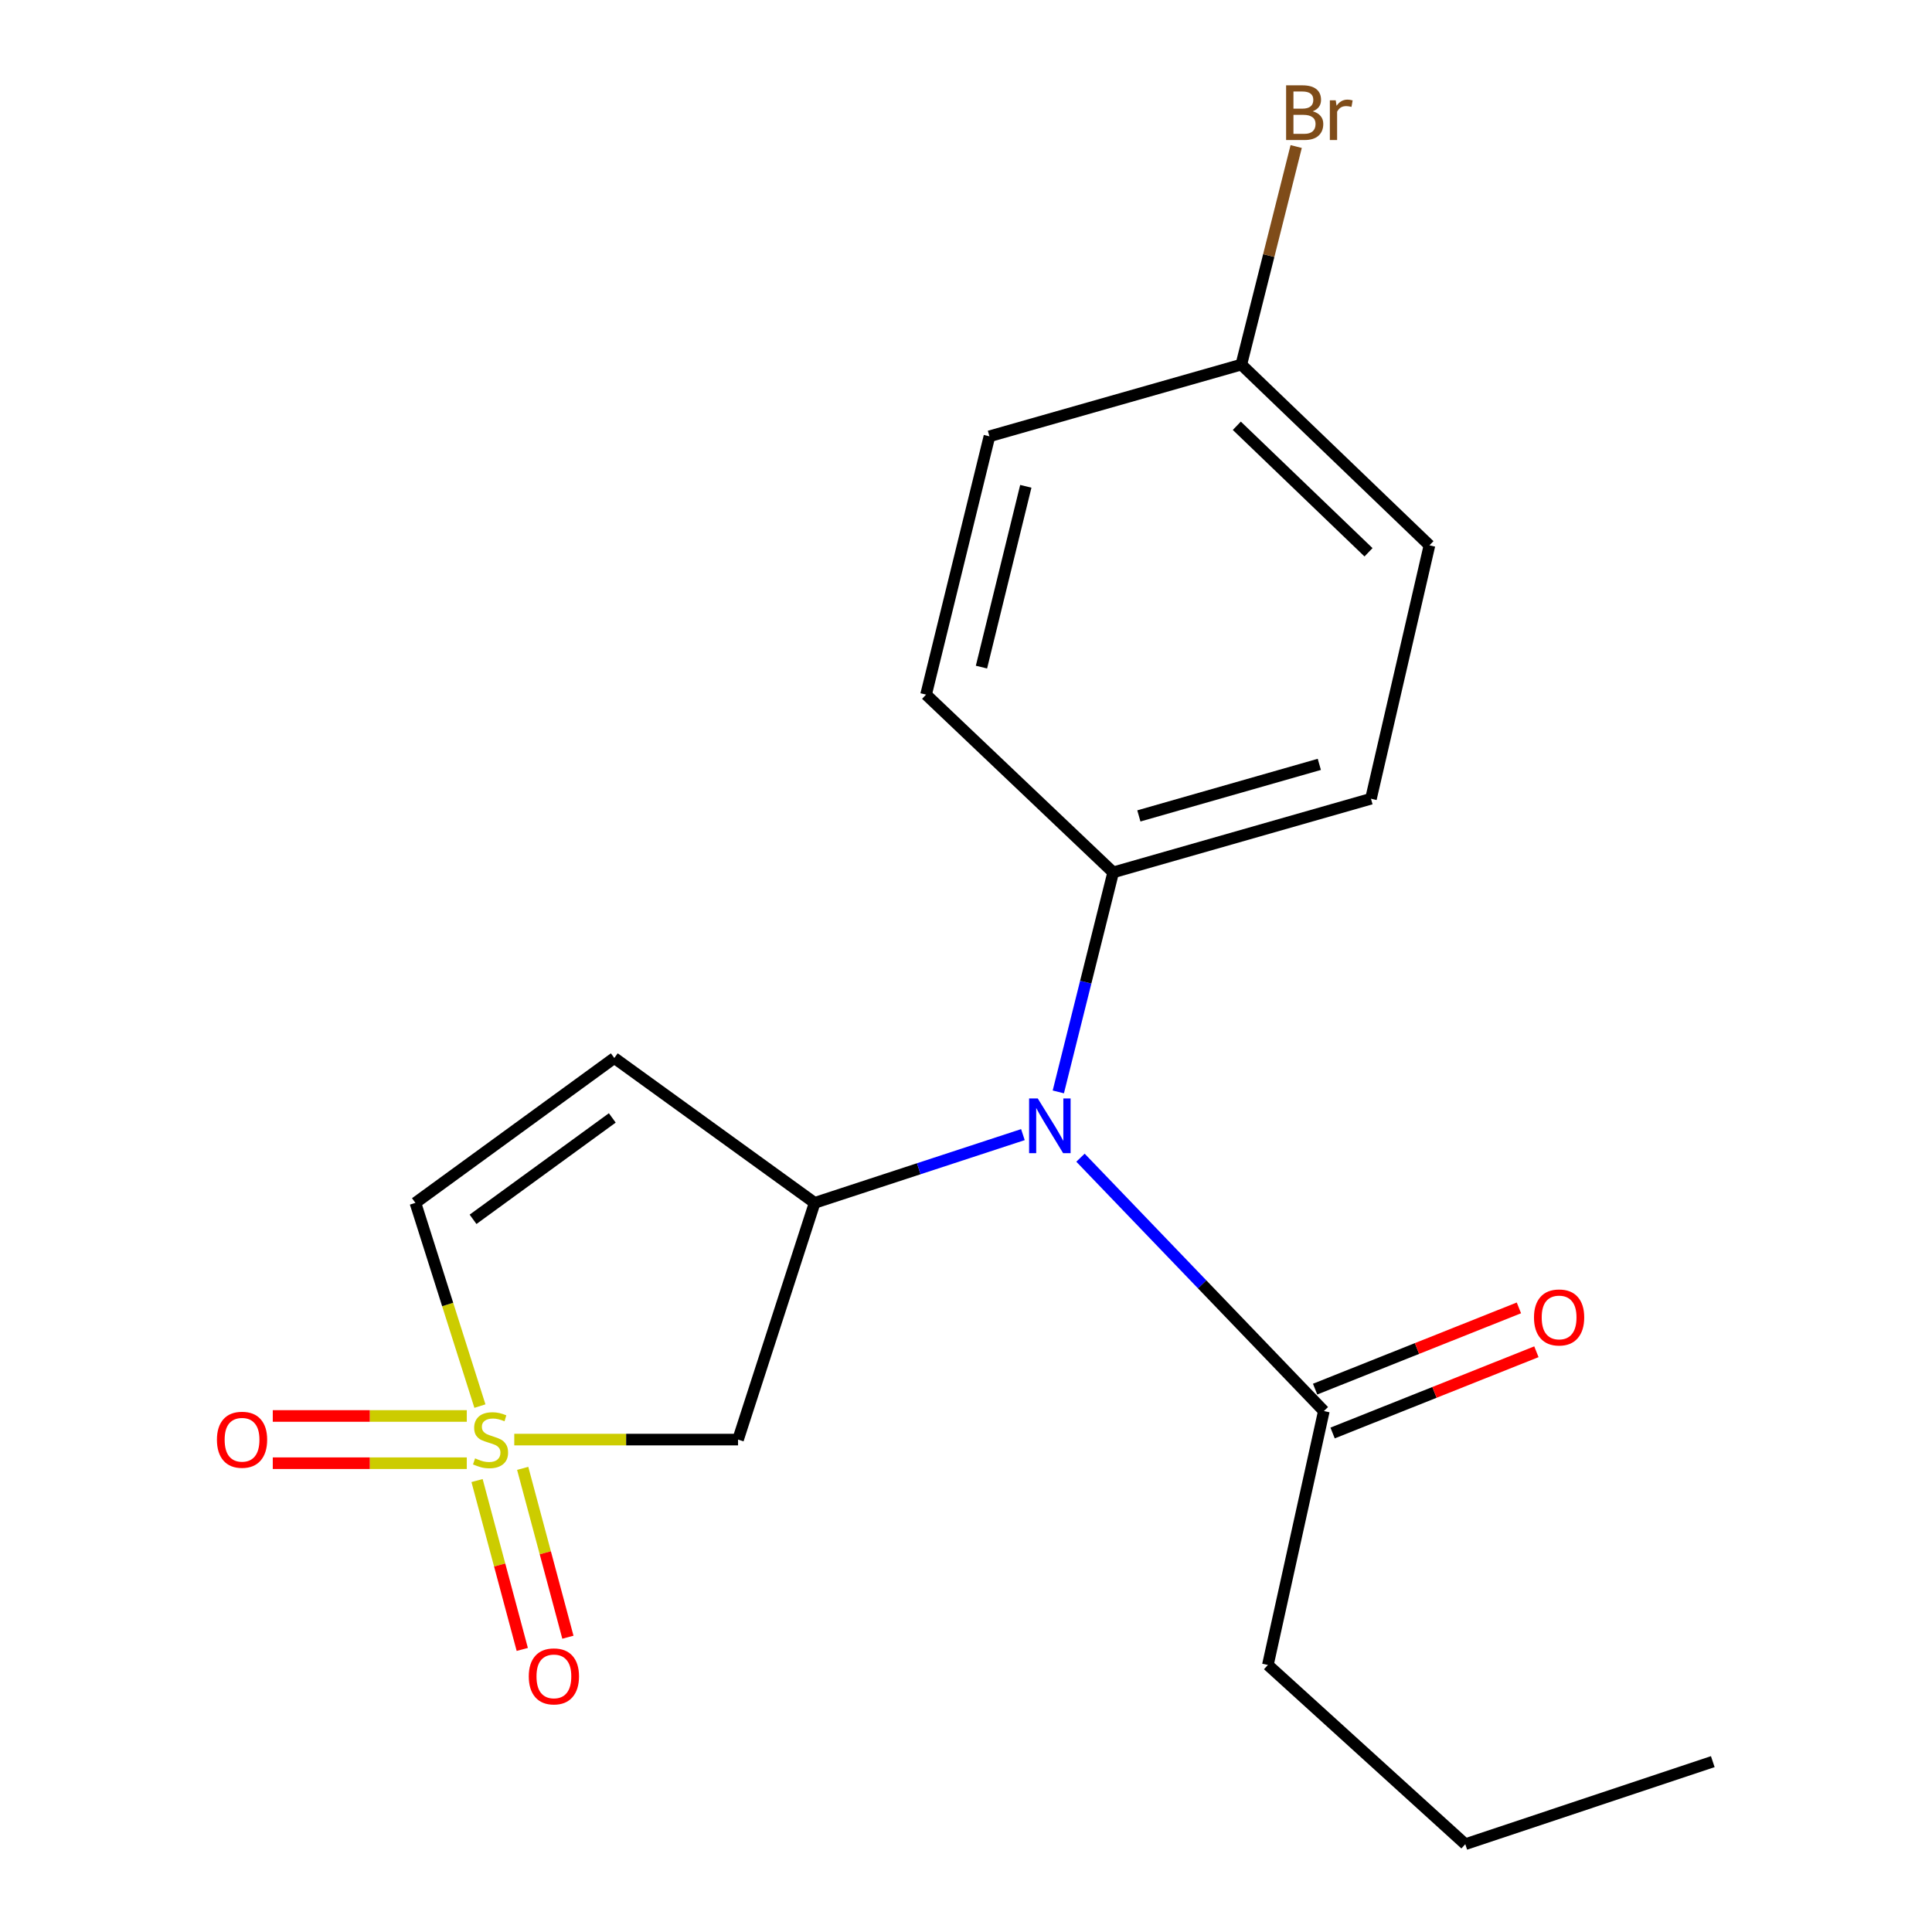 <?xml version='1.0' encoding='iso-8859-1'?>
<svg version='1.1' baseProfile='full'
              xmlns='http://www.w3.org/2000/svg'
                      xmlns:rdkit='http://www.rdkit.org/xml'
                      xmlns:xlink='http://www.w3.org/1999/xlink'
                  xml:space='preserve'
width='1000px' height='1000px' viewBox='0 0 1000 1000'>
<!-- END OF HEADER -->
<rect style='opacity:1.0;fill:#FFFFFF;stroke:none' width='1000' height='1000' x='0' y='0'> </rect>
<path class='bond-1' d='M 266.187,745.127 L 324.099,745.127' style='fill:none;fill-rule:evenodd;stroke:#CCCC00;stroke-width:6px;stroke-linecap:butt;stroke-linejoin:miter;stroke-opacity:1' />
<path class='bond-1' d='M 324.099,745.127 L 382.012,745.127' style='fill:none;fill-rule:evenodd;stroke:#000000;stroke-width:6px;stroke-linecap:butt;stroke-linejoin:miter;stroke-opacity:1' />
<path class='bond-4' d='M 248.403,727.793 L 231.709,675.198' style='fill:none;fill-rule:evenodd;stroke:#CCCC00;stroke-width:6px;stroke-linecap:butt;stroke-linejoin:miter;stroke-opacity:1' />
<path class='bond-4' d='M 231.709,675.198 L 215.014,622.602' style='fill:none;fill-rule:evenodd;stroke:#000000;stroke-width:6px;stroke-linecap:butt;stroke-linejoin:miter;stroke-opacity:1' />
<path class='bond-6' d='M 241.609,732.901 L 191.399,732.901' style='fill:none;fill-rule:evenodd;stroke:#CCCC00;stroke-width:6px;stroke-linecap:butt;stroke-linejoin:miter;stroke-opacity:1' />
<path class='bond-6' d='M 191.399,732.901 L 141.189,732.901' style='fill:none;fill-rule:evenodd;stroke:#FF0000;stroke-width:6px;stroke-linecap:butt;stroke-linejoin:miter;stroke-opacity:1' />
<path class='bond-6' d='M 241.609,757.352 L 191.399,757.352' style='fill:none;fill-rule:evenodd;stroke:#CCCC00;stroke-width:6px;stroke-linecap:butt;stroke-linejoin:miter;stroke-opacity:1' />
<path class='bond-6' d='M 191.399,757.352 L 141.189,757.352' style='fill:none;fill-rule:evenodd;stroke:#FF0000;stroke-width:6px;stroke-linecap:butt;stroke-linejoin:miter;stroke-opacity:1' />
<path class='bond-7' d='M 246.927,766.338 L 258.628,810.044' style='fill:none;fill-rule:evenodd;stroke:#CCCC00;stroke-width:6px;stroke-linecap:butt;stroke-linejoin:miter;stroke-opacity:1' />
<path class='bond-7' d='M 258.628,810.044 L 270.329,853.749' style='fill:none;fill-rule:evenodd;stroke:#FF0000;stroke-width:6px;stroke-linecap:butt;stroke-linejoin:miter;stroke-opacity:1' />
<path class='bond-7' d='M 270.546,760.015 L 282.247,803.72' style='fill:none;fill-rule:evenodd;stroke:#CCCC00;stroke-width:6px;stroke-linecap:butt;stroke-linejoin:miter;stroke-opacity:1' />
<path class='bond-7' d='M 282.247,803.72 L 293.947,847.426' style='fill:none;fill-rule:evenodd;stroke:#FF0000;stroke-width:6px;stroke-linecap:butt;stroke-linejoin:miter;stroke-opacity:1' />
<path class='bond-0' d='M 421.662,622.602 L 382.012,745.127' style='fill:none;fill-rule:evenodd;stroke:#000000;stroke-width:6px;stroke-linecap:butt;stroke-linejoin:miter;stroke-opacity:1' />
<path class='bond-3' d='M 421.662,622.602 L 475.559,604.939' style='fill:none;fill-rule:evenodd;stroke:#000000;stroke-width:6px;stroke-linecap:butt;stroke-linejoin:miter;stroke-opacity:1' />
<path class='bond-3' d='M 475.559,604.939 L 529.456,587.276' style='fill:none;fill-rule:evenodd;stroke:#0000FF;stroke-width:6px;stroke-linecap:butt;stroke-linejoin:miter;stroke-opacity:1' />
<path class='bond-19' d='M 421.662,622.602 L 317.965,547.621' style='fill:none;fill-rule:evenodd;stroke:#000000;stroke-width:6px;stroke-linecap:butt;stroke-linejoin:miter;stroke-opacity:1' />
<path class='bond-2' d='M 317.965,547.621 L 215.014,622.602' style='fill:none;fill-rule:evenodd;stroke:#000000;stroke-width:6px;stroke-linecap:butt;stroke-linejoin:miter;stroke-opacity:1' />
<path class='bond-2' d='M 316.917,578.632 L 244.852,631.119' style='fill:none;fill-rule:evenodd;stroke:#000000;stroke-width:6px;stroke-linecap:butt;stroke-linejoin:miter;stroke-opacity:1' />
<path class='bond-5' d='M 559.257,599.217 L 622.241,664.789' style='fill:none;fill-rule:evenodd;stroke:#0000FF;stroke-width:6px;stroke-linecap:butt;stroke-linejoin:miter;stroke-opacity:1' />
<path class='bond-5' d='M 622.241,664.789 L 685.225,730.361' style='fill:none;fill-rule:evenodd;stroke:#000000;stroke-width:6px;stroke-linecap:butt;stroke-linejoin:miter;stroke-opacity:1' />
<path class='bond-8' d='M 547.782,565.167 L 561.979,508.355' style='fill:none;fill-rule:evenodd;stroke:#0000FF;stroke-width:6px;stroke-linecap:butt;stroke-linejoin:miter;stroke-opacity:1' />
<path class='bond-8' d='M 561.979,508.355 L 576.176,451.544' style='fill:none;fill-rule:evenodd;stroke:#000000;stroke-width:6px;stroke-linecap:butt;stroke-linejoin:miter;stroke-opacity:1' />
<path class='bond-9' d='M 689.752,741.718 L 742.495,720.694' style='fill:none;fill-rule:evenodd;stroke:#000000;stroke-width:6px;stroke-linecap:butt;stroke-linejoin:miter;stroke-opacity:1' />
<path class='bond-9' d='M 742.495,720.694 L 795.239,699.671' style='fill:none;fill-rule:evenodd;stroke:#FF0000;stroke-width:6px;stroke-linecap:butt;stroke-linejoin:miter;stroke-opacity:1' />
<path class='bond-9' d='M 680.699,719.005 L 733.442,697.982' style='fill:none;fill-rule:evenodd;stroke:#000000;stroke-width:6px;stroke-linecap:butt;stroke-linejoin:miter;stroke-opacity:1' />
<path class='bond-9' d='M 733.442,697.982 L 786.185,676.958' style='fill:none;fill-rule:evenodd;stroke:#FF0000;stroke-width:6px;stroke-linecap:butt;stroke-linejoin:miter;stroke-opacity:1' />
<path class='bond-16' d='M 685.225,730.361 L 656.252,861.783' style='fill:none;fill-rule:evenodd;stroke:#000000;stroke-width:6px;stroke-linecap:butt;stroke-linejoin:miter;stroke-opacity:1' />
<path class='bond-10' d='M 576.176,451.544 L 709.608,413.428' style='fill:none;fill-rule:evenodd;stroke:#000000;stroke-width:6px;stroke-linecap:butt;stroke-linejoin:miter;stroke-opacity:1' />
<path class='bond-10' d='M 589.475,422.316 L 682.877,395.635' style='fill:none;fill-rule:evenodd;stroke:#000000;stroke-width:6px;stroke-linecap:butt;stroke-linejoin:miter;stroke-opacity:1' />
<path class='bond-11' d='M 576.176,451.544 L 479.338,359.528' style='fill:none;fill-rule:evenodd;stroke:#000000;stroke-width:6px;stroke-linecap:butt;stroke-linejoin:miter;stroke-opacity:1' />
<path class='bond-13' d='M 709.608,413.428 L 739.886,282.264' style='fill:none;fill-rule:evenodd;stroke:#000000;stroke-width:6px;stroke-linecap:butt;stroke-linejoin:miter;stroke-opacity:1' />
<path class='bond-14' d='M 479.338,359.528 L 512.129,225.838' style='fill:none;fill-rule:evenodd;stroke:#000000;stroke-width:6px;stroke-linecap:butt;stroke-linejoin:miter;stroke-opacity:1' />
<path class='bond-14' d='M 508.004,345.299 L 530.957,251.716' style='fill:none;fill-rule:evenodd;stroke:#000000;stroke-width:6px;stroke-linecap:butt;stroke-linejoin:miter;stroke-opacity:1' />
<path class='bond-12' d='M 642.505,188.714 L 512.129,225.838' style='fill:none;fill-rule:evenodd;stroke:#000000;stroke-width:6px;stroke-linecap:butt;stroke-linejoin:miter;stroke-opacity:1' />
<path class='bond-15' d='M 642.505,188.714 L 656.703,132.28' style='fill:none;fill-rule:evenodd;stroke:#000000;stroke-width:6px;stroke-linecap:butt;stroke-linejoin:miter;stroke-opacity:1' />
<path class='bond-15' d='M 656.703,132.28 L 670.901,75.846' style='fill:none;fill-rule:evenodd;stroke:#7F4C19;stroke-width:6px;stroke-linecap:butt;stroke-linejoin:miter;stroke-opacity:1' />
<path class='bond-20' d='M 642.505,188.714 L 739.886,282.264' style='fill:none;fill-rule:evenodd;stroke:#000000;stroke-width:6px;stroke-linecap:butt;stroke-linejoin:miter;stroke-opacity:1' />
<path class='bond-20' d='M 640.173,220.379 L 708.34,285.864' style='fill:none;fill-rule:evenodd;stroke:#000000;stroke-width:6px;stroke-linecap:butt;stroke-linejoin:miter;stroke-opacity:1' />
<path class='bond-17' d='M 656.252,861.783 L 758.428,954.545' style='fill:none;fill-rule:evenodd;stroke:#000000;stroke-width:6px;stroke-linecap:butt;stroke-linejoin:miter;stroke-opacity:1' />
<path class='bond-18' d='M 758.428,954.545 L 886.535,911.825' style='fill:none;fill-rule:evenodd;stroke:#000000;stroke-width:6px;stroke-linecap:butt;stroke-linejoin:miter;stroke-opacity:1' />
<path  class='atom-0' d='M 245.904 754.847
Q 246.224 754.967, 247.544 755.527
Q 248.864 756.087, 250.304 756.447
Q 251.784 756.767, 253.224 756.767
Q 255.904 756.767, 257.464 755.487
Q 259.024 754.167, 259.024 751.887
Q 259.024 750.327, 258.224 749.367
Q 257.464 748.407, 256.264 747.887
Q 255.064 747.367, 253.064 746.767
Q 250.544 746.007, 249.024 745.287
Q 247.544 744.567, 246.464 743.047
Q 245.424 741.527, 245.424 738.967
Q 245.424 735.407, 247.824 733.207
Q 250.264 731.007, 255.064 731.007
Q 258.344 731.007, 262.064 732.567
L 261.144 735.647
Q 257.744 734.247, 255.184 734.247
Q 252.424 734.247, 250.904 735.407
Q 249.384 736.527, 249.424 738.487
Q 249.424 740.007, 250.184 740.927
Q 250.984 741.847, 252.104 742.367
Q 253.264 742.887, 255.184 743.487
Q 257.744 744.287, 259.264 745.087
Q 260.784 745.887, 261.864 747.527
Q 262.984 749.127, 262.984 751.887
Q 262.984 755.807, 260.344 757.927
Q 257.744 760.007, 253.384 760.007
Q 250.864 760.007, 248.944 759.447
Q 247.064 758.927, 244.824 758.007
L 245.904 754.847
' fill='#CCCC00'/>
<path  class='atom-4' d='M 537.139 568.547
L 546.419 583.547
Q 547.339 585.027, 548.819 587.707
Q 550.299 590.387, 550.379 590.547
L 550.379 568.547
L 554.139 568.547
L 554.139 596.867
L 550.259 596.867
L 540.299 580.467
Q 539.139 578.547, 537.899 576.347
Q 536.699 574.147, 536.339 573.467
L 536.339 596.867
L 532.659 596.867
L 532.659 568.547
L 537.139 568.547
' fill='#0000FF'/>
<path  class='atom-7' d='M 112.281 745.207
Q 112.281 738.407, 115.641 734.607
Q 119.001 730.807, 125.281 730.807
Q 131.561 730.807, 134.921 734.607
Q 138.281 738.407, 138.281 745.207
Q 138.281 752.087, 134.881 756.007
Q 131.481 759.887, 125.281 759.887
Q 119.041 759.887, 115.641 756.007
Q 112.281 752.127, 112.281 745.207
M 125.281 756.687
Q 129.601 756.687, 131.921 753.807
Q 134.281 750.887, 134.281 745.207
Q 134.281 739.647, 131.921 736.847
Q 129.601 734.007, 125.281 734.007
Q 120.961 734.007, 118.601 736.807
Q 116.281 739.607, 116.281 745.207
Q 116.281 750.927, 118.601 753.807
Q 120.961 756.687, 125.281 756.687
' fill='#FF0000'/>
<path  class='atom-8' d='M 273.695 867.69
Q 273.695 860.89, 277.055 857.09
Q 280.415 853.29, 286.695 853.29
Q 292.975 853.29, 296.335 857.09
Q 299.695 860.89, 299.695 867.69
Q 299.695 874.57, 296.295 878.49
Q 292.895 882.37, 286.695 882.37
Q 280.455 882.37, 277.055 878.49
Q 273.695 874.61, 273.695 867.69
M 286.695 879.17
Q 291.015 879.17, 293.335 876.29
Q 295.695 873.37, 295.695 867.69
Q 295.695 862.13, 293.335 859.33
Q 291.015 856.49, 286.695 856.49
Q 282.375 856.49, 280.015 859.29
Q 277.695 862.09, 277.695 867.69
Q 277.695 873.41, 280.015 876.29
Q 282.375 879.17, 286.695 879.17
' fill='#FF0000'/>
<path  class='atom-10' d='M 793.989 681.907
Q 793.989 675.107, 797.349 671.307
Q 800.709 667.507, 806.989 667.507
Q 813.269 667.507, 816.629 671.307
Q 819.989 675.107, 819.989 681.907
Q 819.989 688.787, 816.589 692.707
Q 813.189 696.587, 806.989 696.587
Q 800.749 696.587, 797.349 692.707
Q 793.989 688.827, 793.989 681.907
M 806.989 693.387
Q 811.309 693.387, 813.629 690.507
Q 815.989 687.587, 815.989 681.907
Q 815.989 676.347, 813.629 673.547
Q 811.309 670.707, 806.989 670.707
Q 802.669 670.707, 800.309 673.507
Q 797.989 676.307, 797.989 681.907
Q 797.989 687.627, 800.309 690.507
Q 802.669 693.387, 806.989 693.387
' fill='#FF0000'/>
<path  class='atom-16' d='M 679.449 57.605
Q 682.169 58.365, 683.529 60.045
Q 684.929 61.685, 684.929 64.125
Q 684.929 68.045, 682.409 70.285
Q 679.929 72.485, 675.209 72.485
L 665.689 72.485
L 665.689 44.165
L 674.049 44.165
Q 678.889 44.165, 681.329 46.125
Q 683.769 48.085, 683.769 51.685
Q 683.769 55.965, 679.449 57.605
M 669.489 47.365
L 669.489 56.245
L 674.049 56.245
Q 676.849 56.245, 678.289 55.125
Q 679.769 53.965, 679.769 51.685
Q 679.769 47.365, 674.049 47.365
L 669.489 47.365
M 675.209 69.285
Q 677.969 69.285, 679.449 67.965
Q 680.929 66.645, 680.929 64.125
Q 680.929 61.805, 679.289 60.645
Q 677.689 59.445, 674.609 59.445
L 669.489 59.445
L 669.489 69.285
L 675.209 69.285
' fill='#7F4C19'/>
<path  class='atom-16' d='M 691.369 51.925
L 691.809 54.765
Q 693.969 51.565, 697.489 51.565
Q 698.609 51.565, 700.129 51.965
L 699.529 55.325
Q 697.809 54.925, 696.849 54.925
Q 695.169 54.925, 694.049 55.605
Q 692.969 56.245, 692.089 57.805
L 692.089 72.485
L 688.329 72.485
L 688.329 51.925
L 691.369 51.925
' fill='#7F4C19'/>
</svg>
